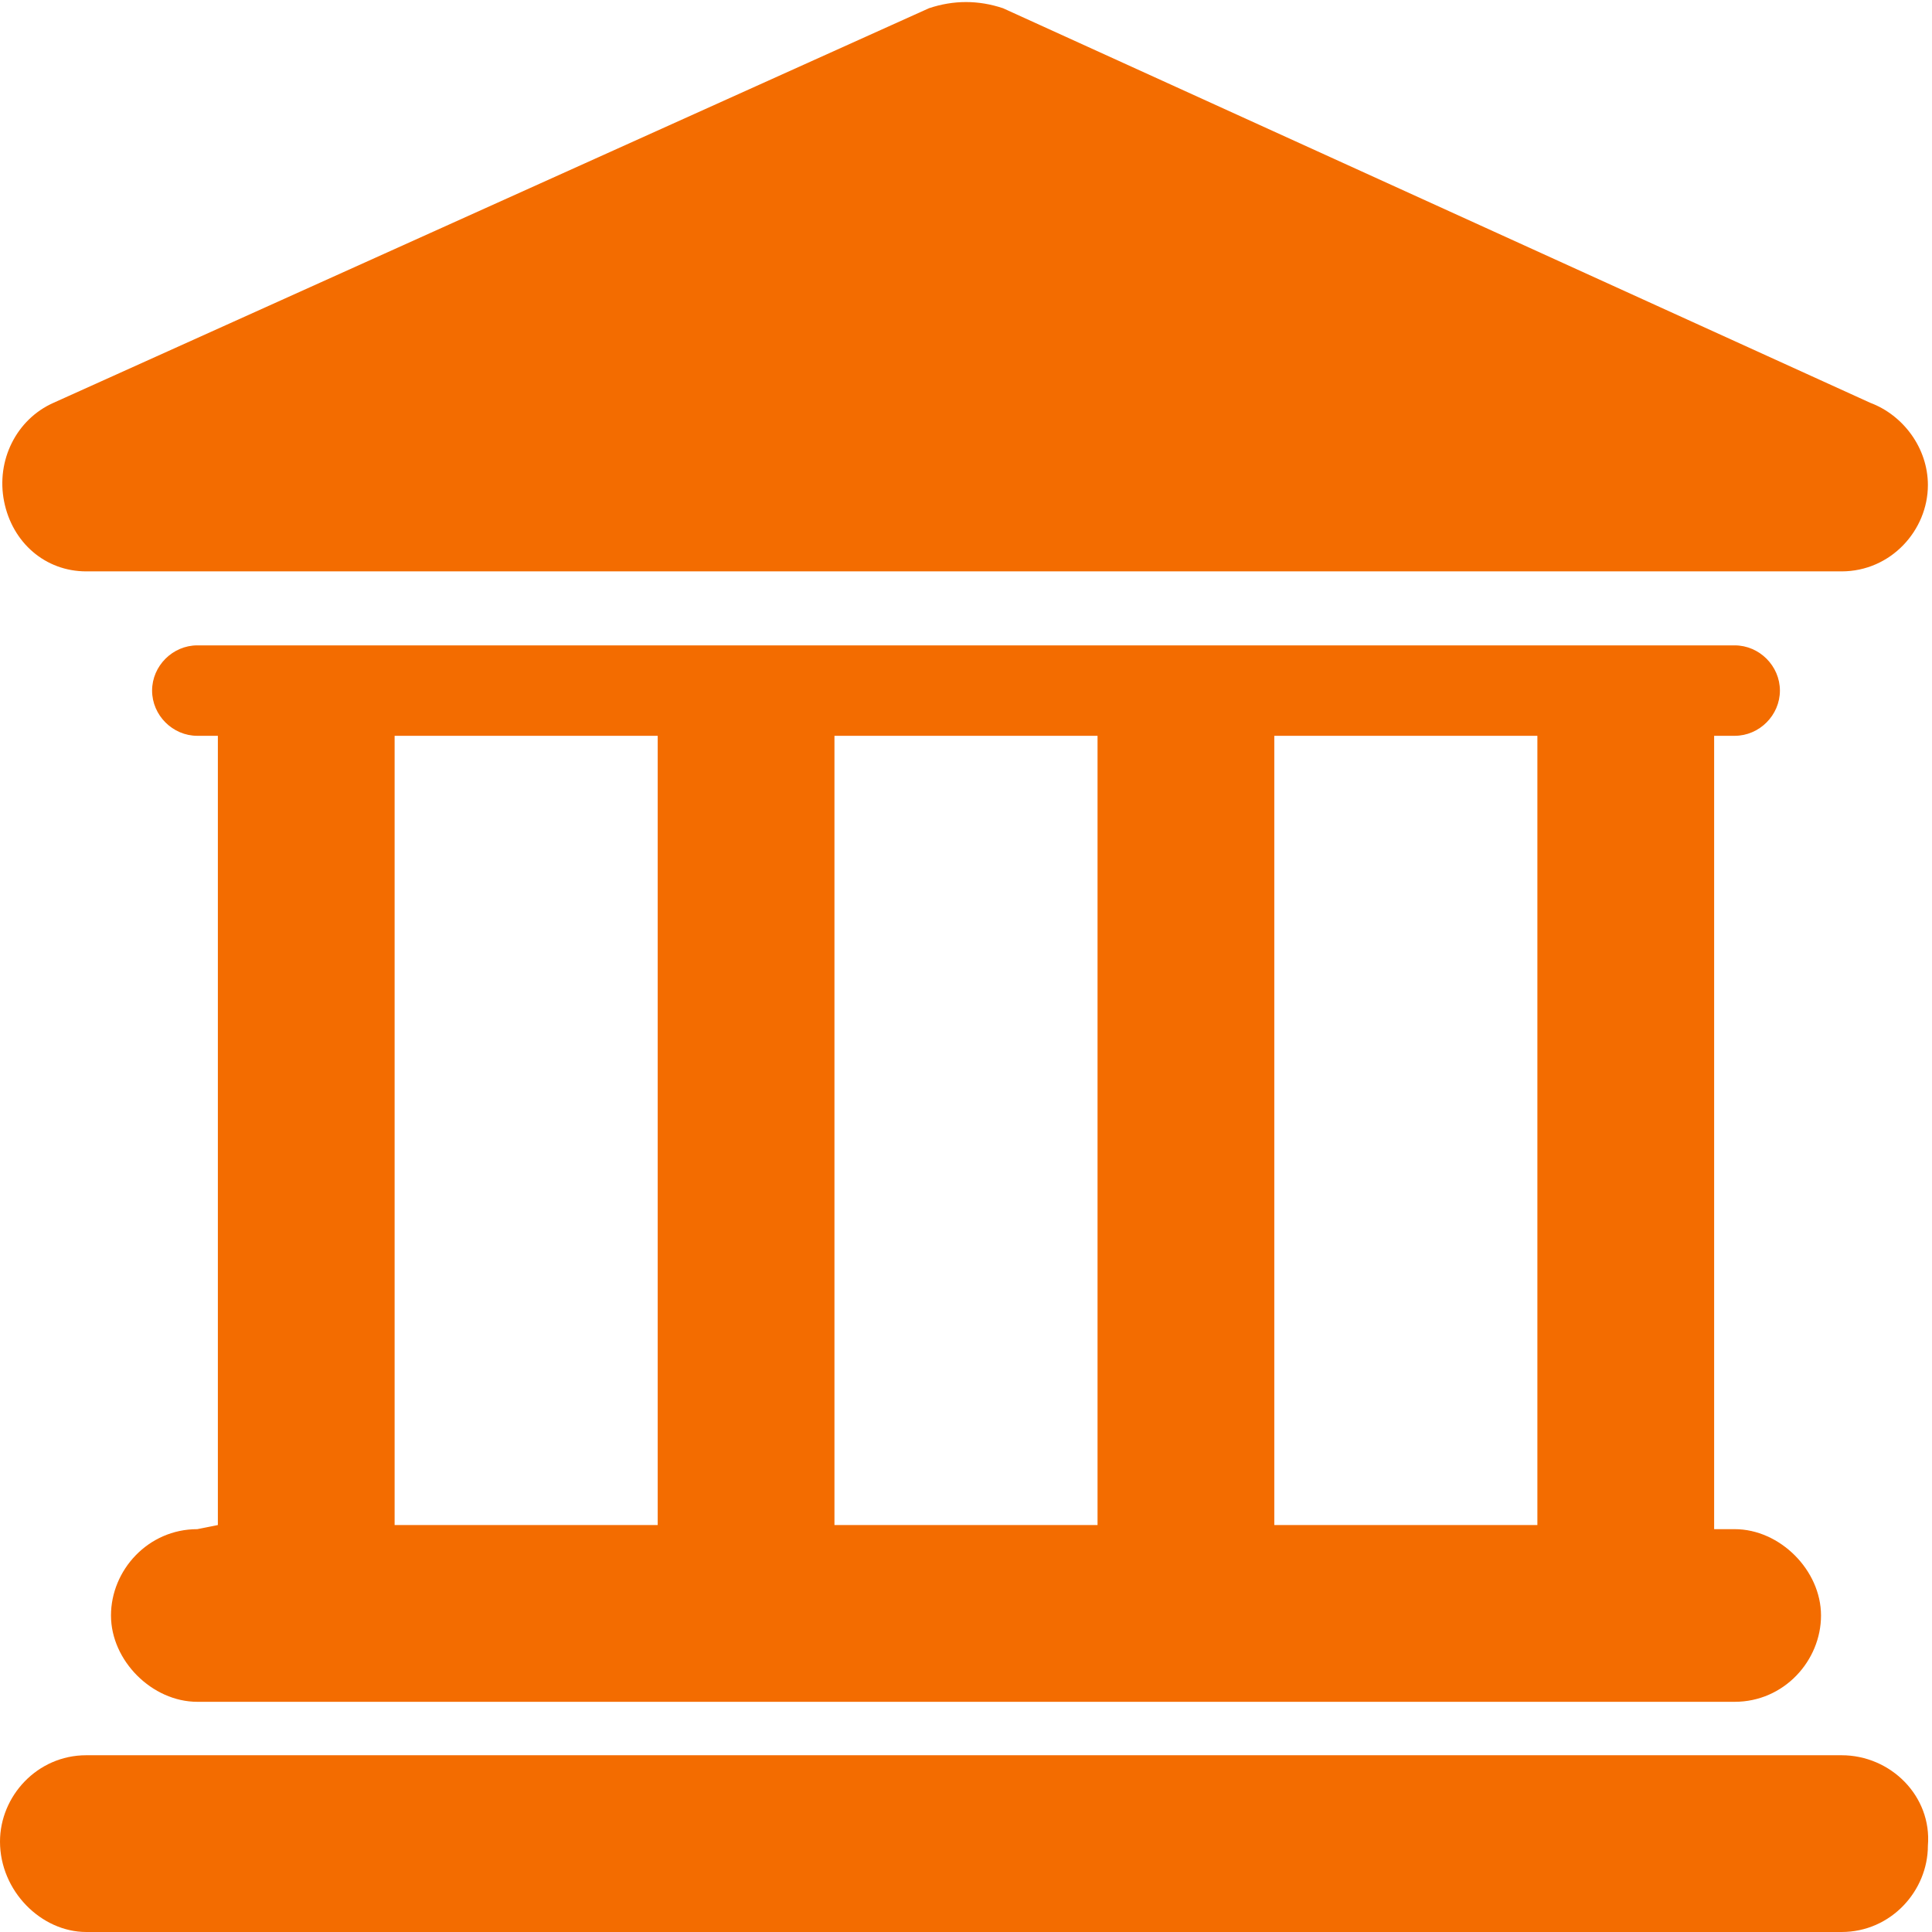 <?xml version="1.0" encoding="utf-8"?>
<!-- Generator: Adobe Illustrator 21.0.2, SVG Export Plug-In . SVG Version: 6.00 Build 0)  -->
<svg version="1.1" fill="#f36c00" id="Capa_1" xmlns="http://www.w3.org/2000/svg" xmlns:xlink="http://www.w3.org/1999/xlink" x="0px" y="0px"
	 viewBox="0 0 47 47" style="enable-background:new 0 0 47 47;" xml:space="preserve">
<g>
	<g id="Layer_1_78_">
		<g>
			<path d="M44.8,42.7H2.1c-1.2,0-2.1,1-2.1,2.1C0,46,1,47,2.1,47h42.7c1.2,0,2.1-1,2.1-2.1C47,43.7,46,42.7,44.8,42.7z"/>
			<path d="M4.8,37.2c-1.2,0-2.1,1-2.1,2.1s1,2.1,2.1,2.1h37.4c1.2,0,2.1-1,2.1-2.1s-1-2.1-2.1-2.1h-0.5V17.9h0.5
				c0.6,0,1.1-0.5,1.1-1.1s-0.5-1.1-1.1-1.1H4.8c-0.6,0-1.1,0.5-1.1,1.1s0.5,1.1,1.1,1.1h0.5v19.2L4.8,37.2L4.8,37.2z M37.4,17.9
				v19.2H31V17.9H37.4z M26.7,17.9v19.2h-6.4V17.9H26.7z M9.6,17.9H16v19.2H9.6V17.9z"/>
			<path d="M2.1,13.9h42.7c0,0,0,0,0,0c1.2,0,2.1-1,2.1-2.1c0-0.9-0.6-1.7-1.4-2L24.4,0.2c-0.6-0.2-1.2-0.2-1.8,0L1.3,9.8
				c-0.9,0.4-1.4,1.4-1.2,2.4C0.3,13.2,1.1,13.9,2.1,13.9z"/>
		</g>
	</g>
</g>
</svg>
